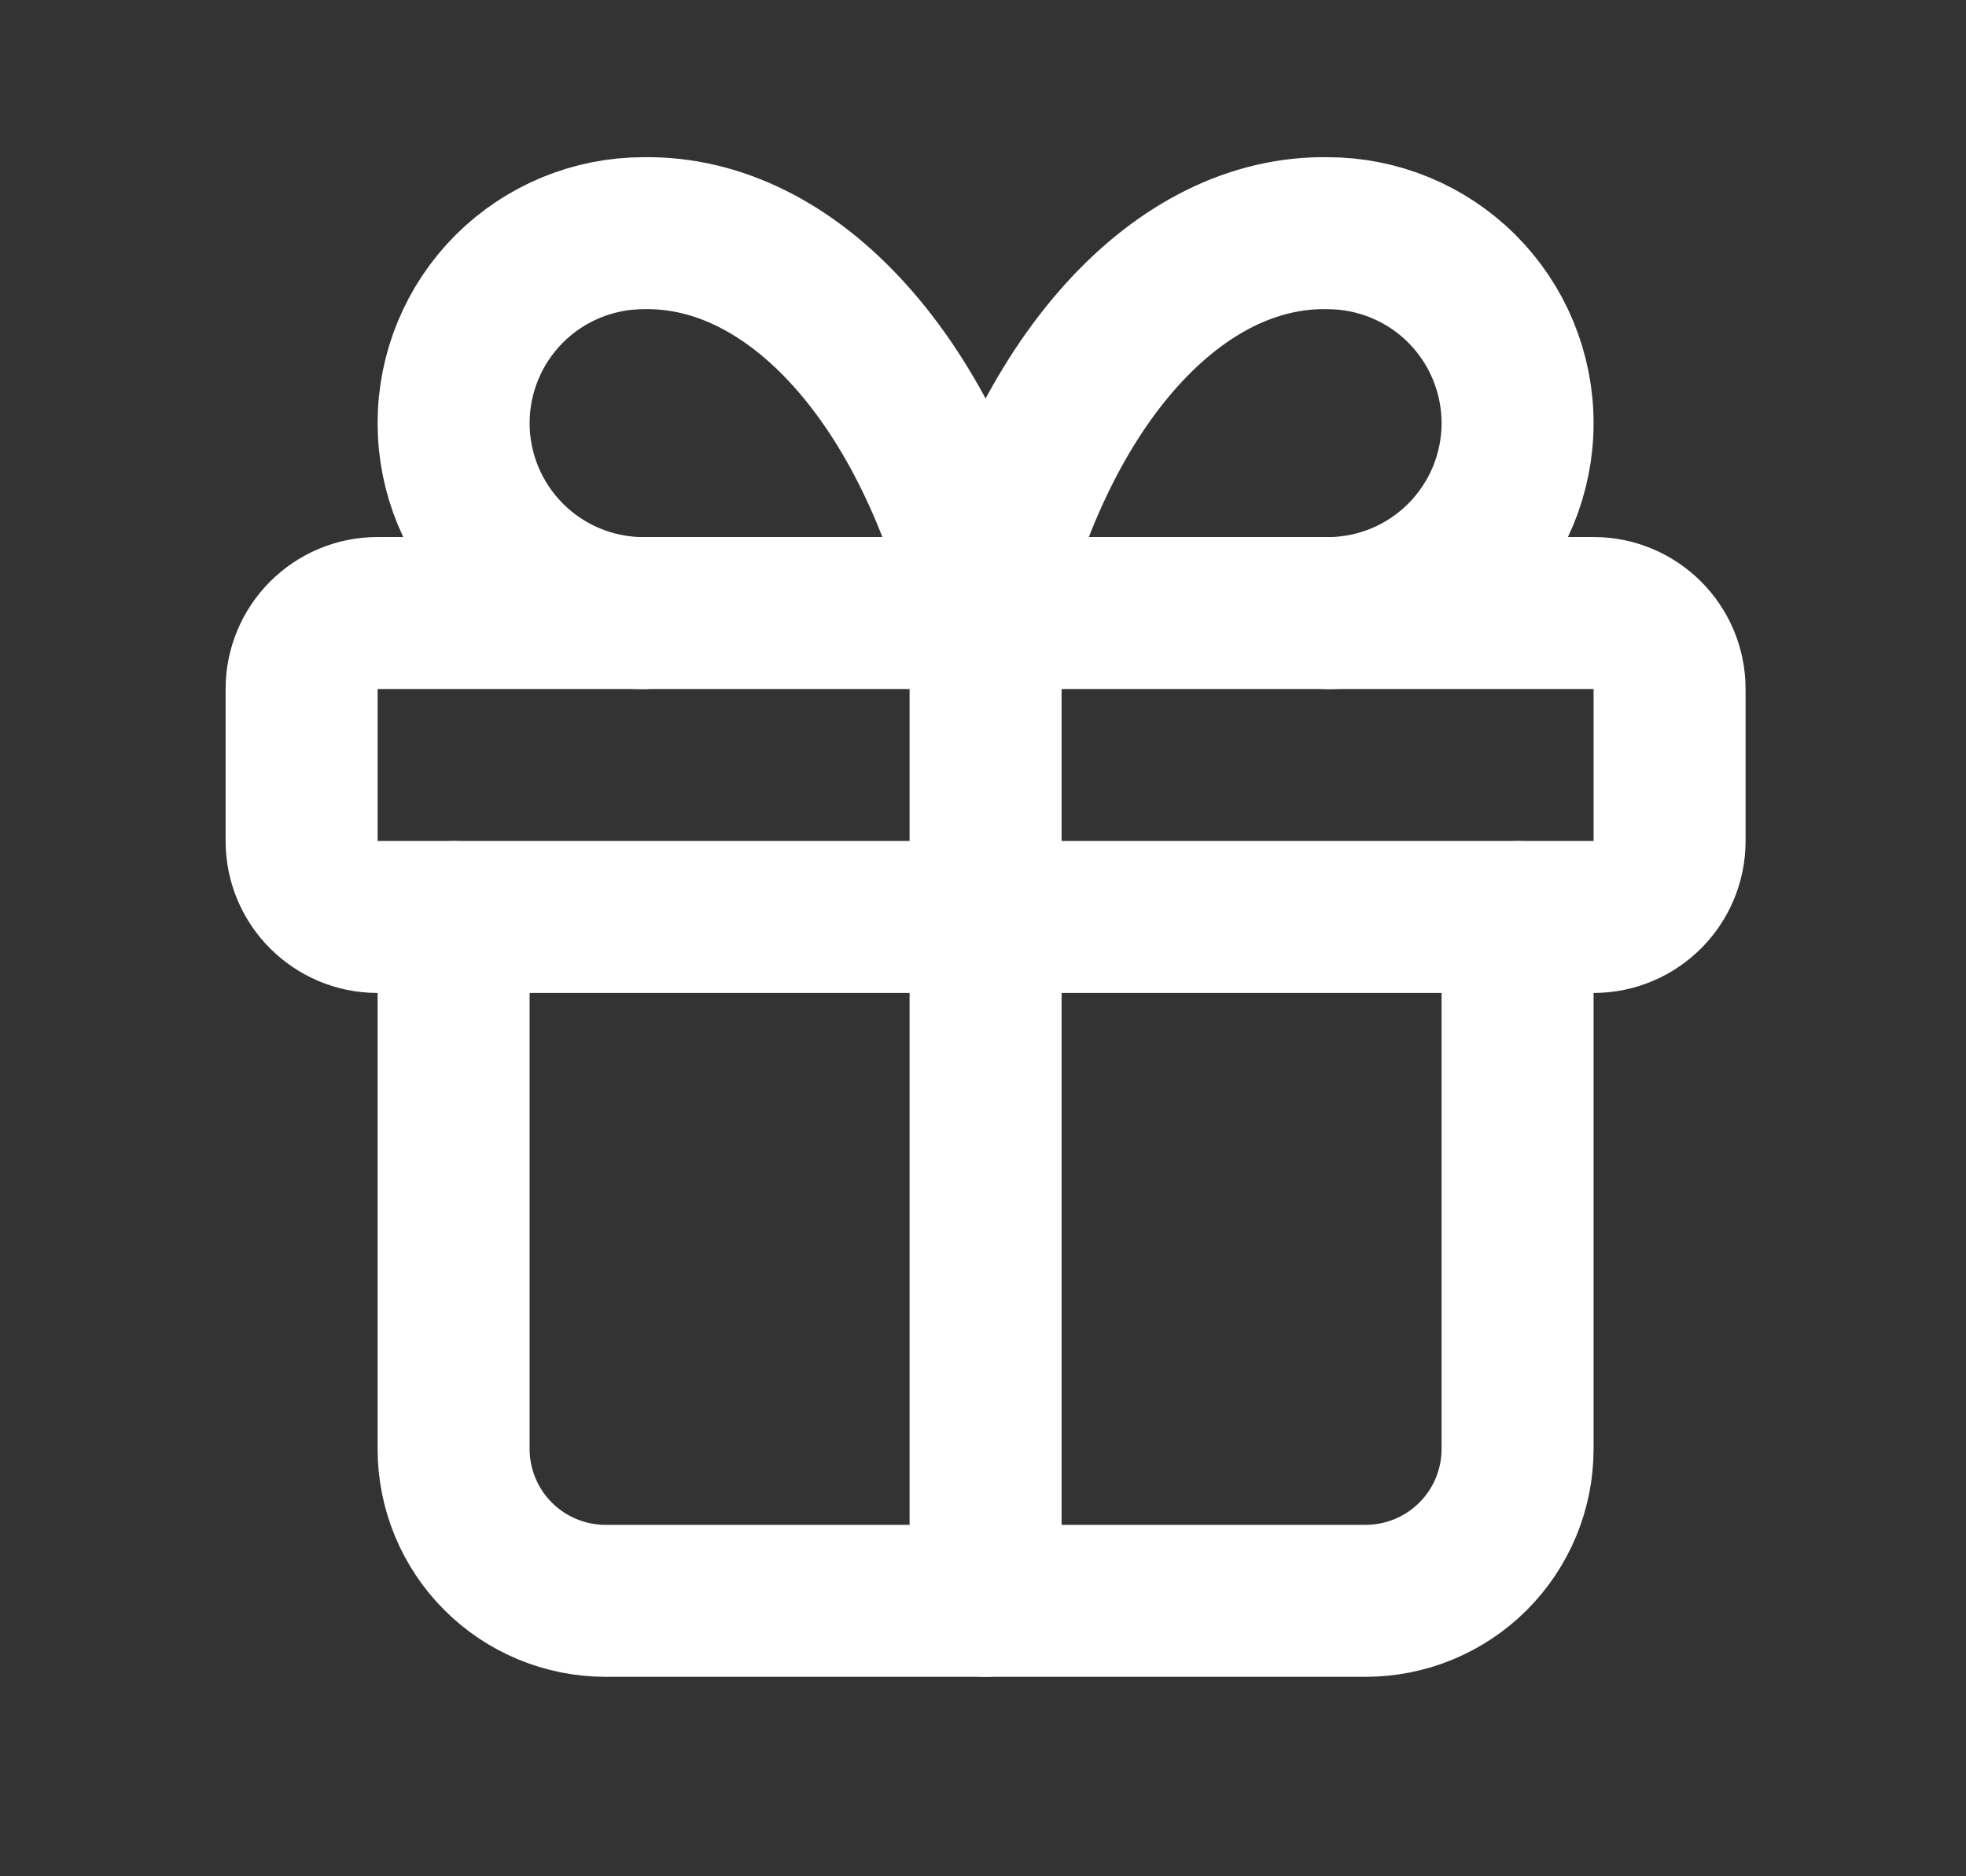<svg width="22" height="21" viewBox="0 0 22 21" fill="none" xmlns="http://www.w3.org/2000/svg">
<rect x="0" y="0" width="22" height="21" fill="#333333" stroke="none"/>
<g clip-path="url(#clip0_5981_11503)">
<path d="M17.832 6.861H4.225C3.756 6.861 3.375 7.242 3.375 7.712V9.413C3.375 9.882 3.756 10.263 4.225 10.263H17.832C18.302 10.263 18.683 9.882 18.683 9.413V7.712C18.683 7.242 18.302 6.861 17.832 6.861Z" stroke="white" stroke-width="1.701" stroke-linecap="round" stroke-linejoin="round"/>
<path d="M11.029 6.861V17.917" stroke="white" stroke-width="1.701" stroke-linecap="round" stroke-linejoin="round"/>
<path d="M16.982 10.264V16.217C16.982 16.668 16.803 17.1 16.484 17.419C16.165 17.738 15.732 17.917 15.281 17.917H6.777C6.326 17.917 5.893 17.738 5.574 17.419C5.255 17.1 5.076 16.668 5.076 16.217V10.264" stroke="white" stroke-width="1.701" stroke-linecap="round" stroke-linejoin="round"/>
<path d="M7.202 6.862C6.638 6.862 6.098 6.638 5.699 6.239C5.3 5.84 5.076 5.3 5.076 4.736C5.076 4.172 5.3 3.631 5.699 3.232C6.098 2.834 6.638 2.61 7.202 2.61C8.023 2.595 8.827 2.994 9.509 3.752C10.192 4.51 10.722 5.594 11.029 6.862C11.337 5.594 11.866 4.51 12.549 3.752C13.232 2.994 14.036 2.595 14.856 2.61C15.42 2.61 15.961 2.834 16.359 3.232C16.758 3.631 16.982 4.172 16.982 4.736C16.982 5.3 16.758 5.84 16.359 6.239C15.961 6.638 15.42 6.862 14.856 6.862" stroke="white" stroke-width="1.701" stroke-linecap="round" stroke-linejoin="round"/>
</g>
<defs>
<clipPath id="clip0_5981_11503">
<rect width="20.41" height="20.41" fill="white" transform="translate(0.824 0.059)"/>
</clipPath>
</defs>
</svg>
